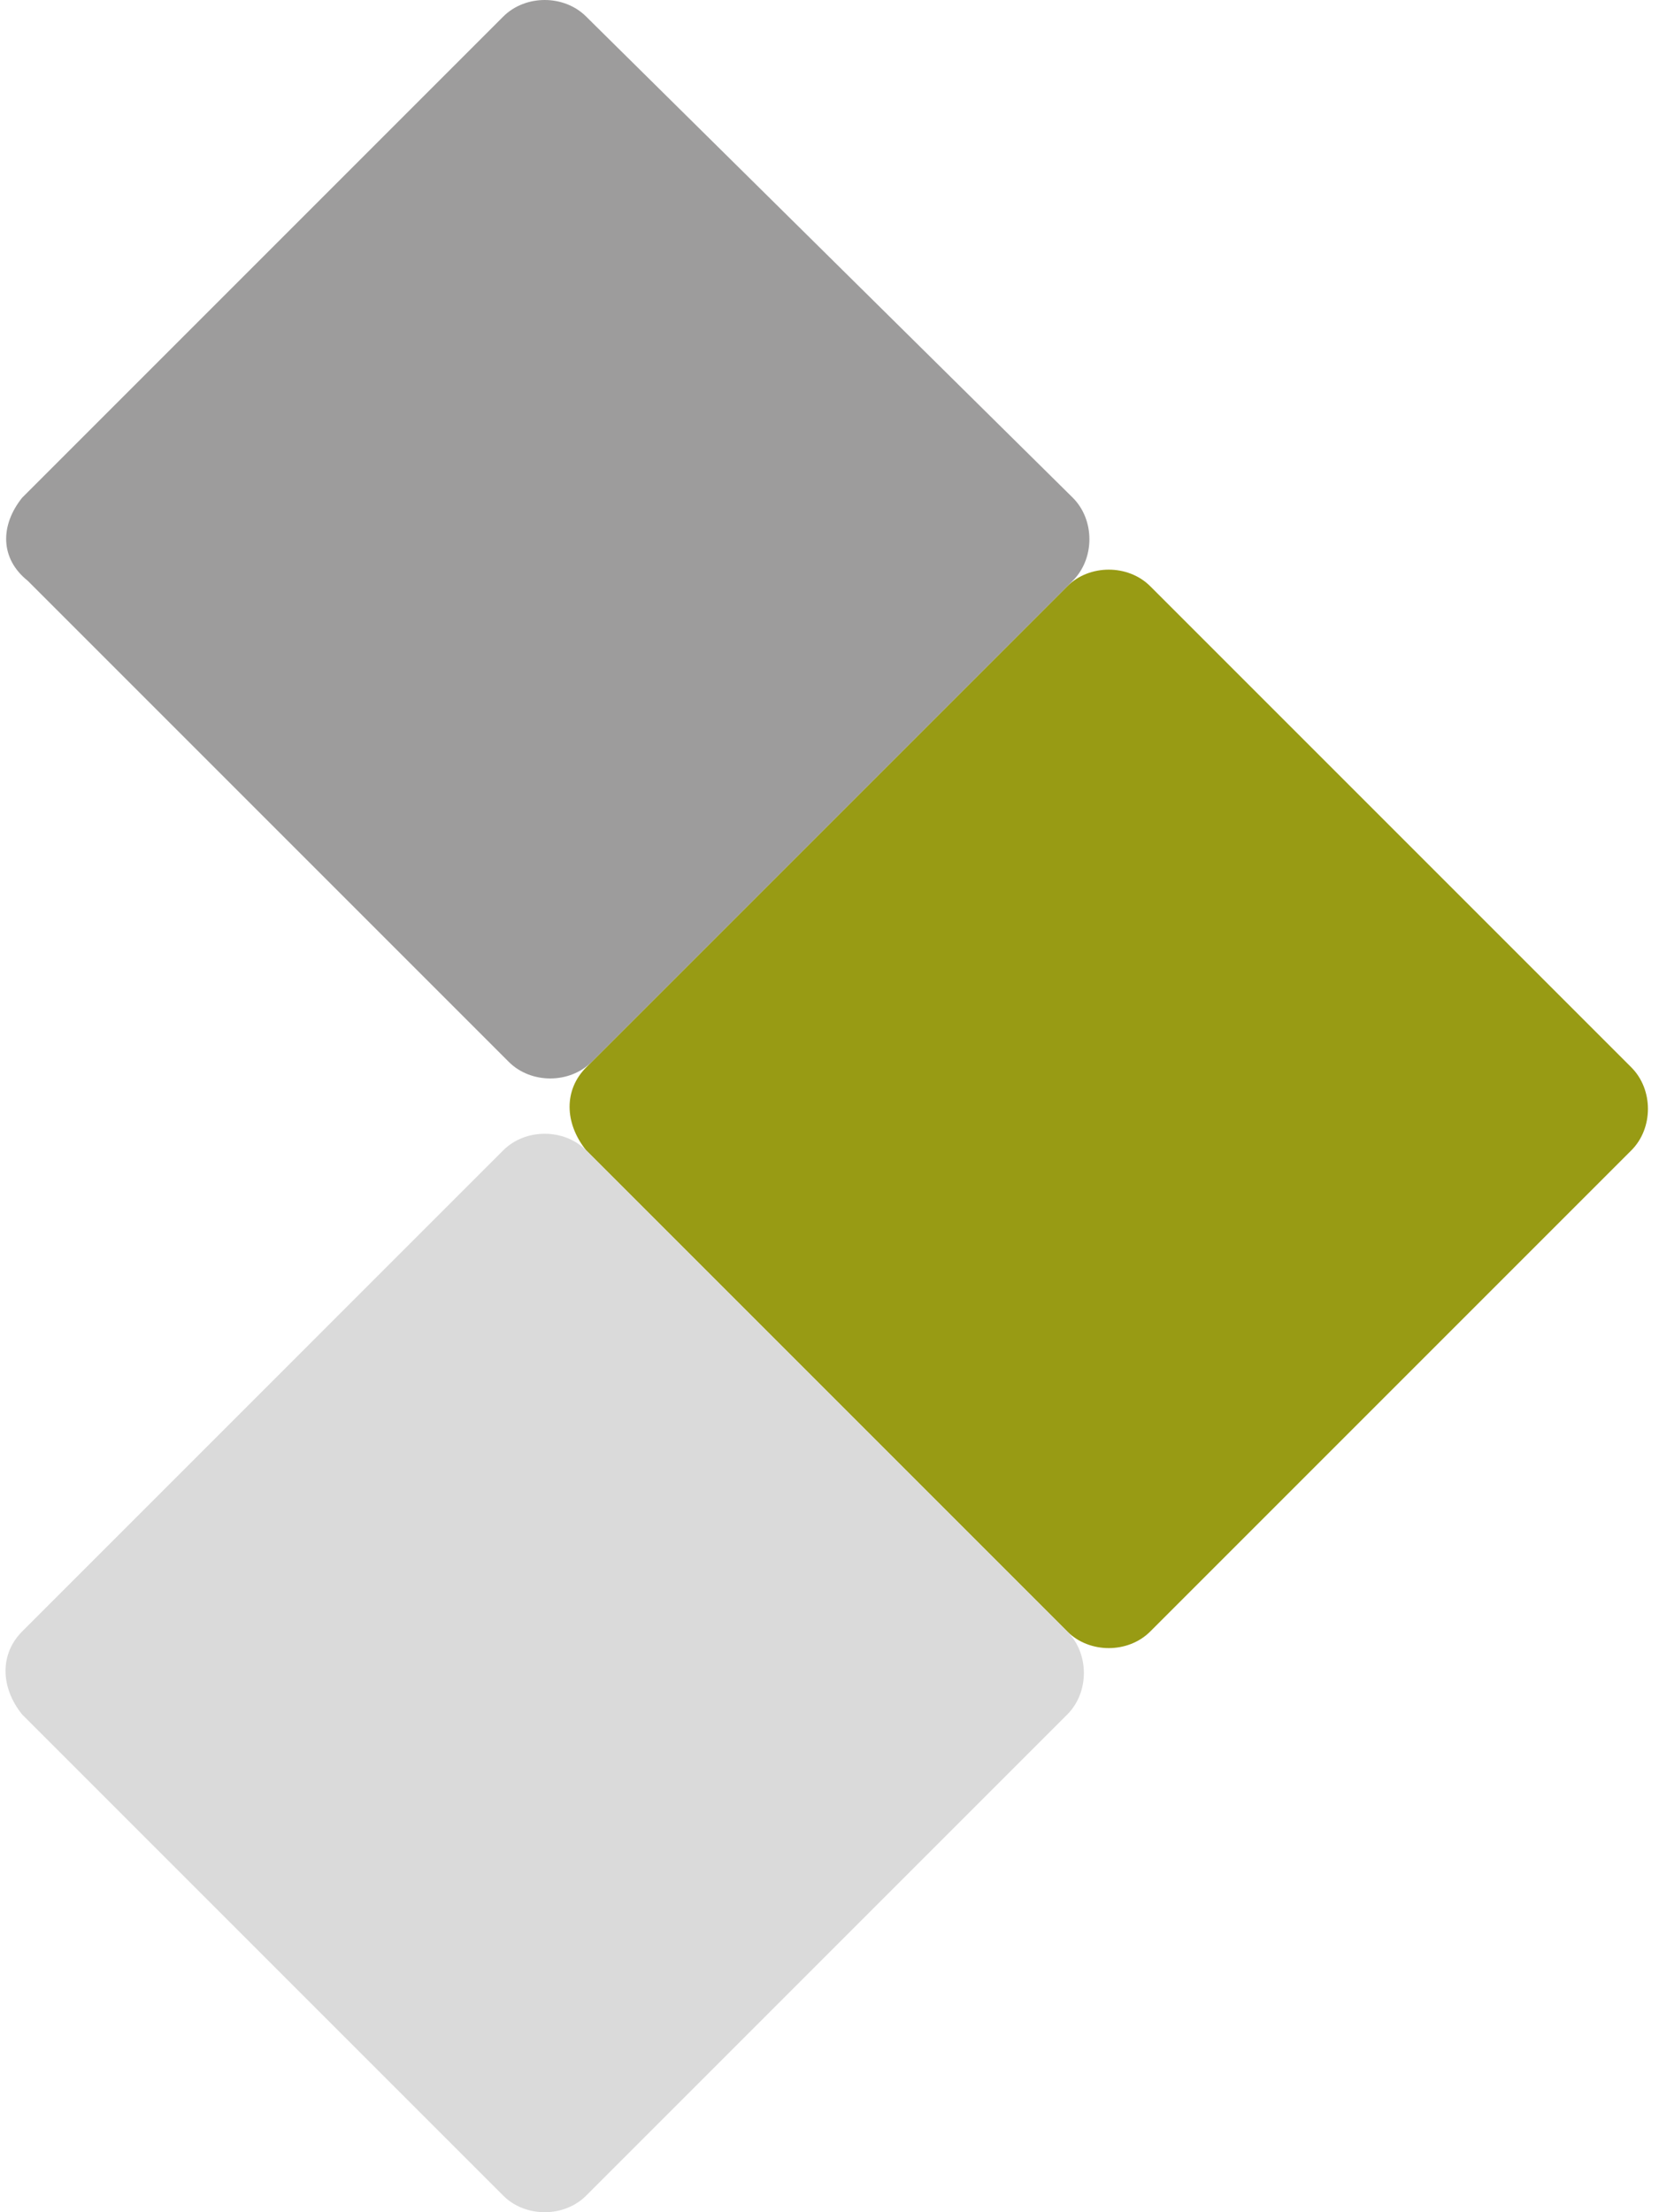 <?xml version="1.0" encoding="UTF-8"?> <!-- Generator: Adobe Illustrator 24.2.3, SVG Export Plug-In . SVG Version: 6.00 Build 0) --> <svg xmlns="http://www.w3.org/2000/svg" xmlns:xlink="http://www.w3.org/1999/xlink" version="1.1" id="Vrstva_1" x="0px" y="0px" viewBox="0 0 30 40" style="enable-background:new 0 0 30 40;" xml:space="preserve"> <style type="text/css"> .st0{fill-rule:evenodd;clip-rule:evenodd;fill:#989B14;} .st1{fill-rule:evenodd;clip-rule:evenodd;fill:#9D9C9C;} .st2{fill-rule:evenodd;clip-rule:evenodd;fill:#DADADA;} </style> <g> <path class="st0" d="M10.6,19.3l8.7-8.7c0.4-0.4,1.1-0.4,1.5,0l8.7,8.7c0.4,0.4,0.4,1.1,0,1.5l-8.7,8.7c-0.4,0.4-1.1,0.4-1.5,0 l-8.7-8.7C10.2,20.3,10.2,19.7,10.6,19.3"></path> <path class="st1" d="M0.4,9l8.7-8.7c0.4-0.4,1.1-0.4,1.5,0L19.4,9c0.4,0.4,0.4,1.1,0,1.5l-8.7,8.7c-0.4,0.4-1.1,0.4-1.5,0l-8.7-8.7 C0,10.1,0,9.5,0.4,9"></path> <path class="st2" d="M0.4,29.5l8.7-8.7c0.4-0.4,1.1-0.4,1.5,0l8.7,8.7c0.4,0.4,0.4,1.1,0,1.5l-8.7,8.7c-0.4,0.4-1.1,0.4-1.5,0 L0.4,31C0,30.5,0,29.9,0.4,29.5"></path> </g> </svg> 